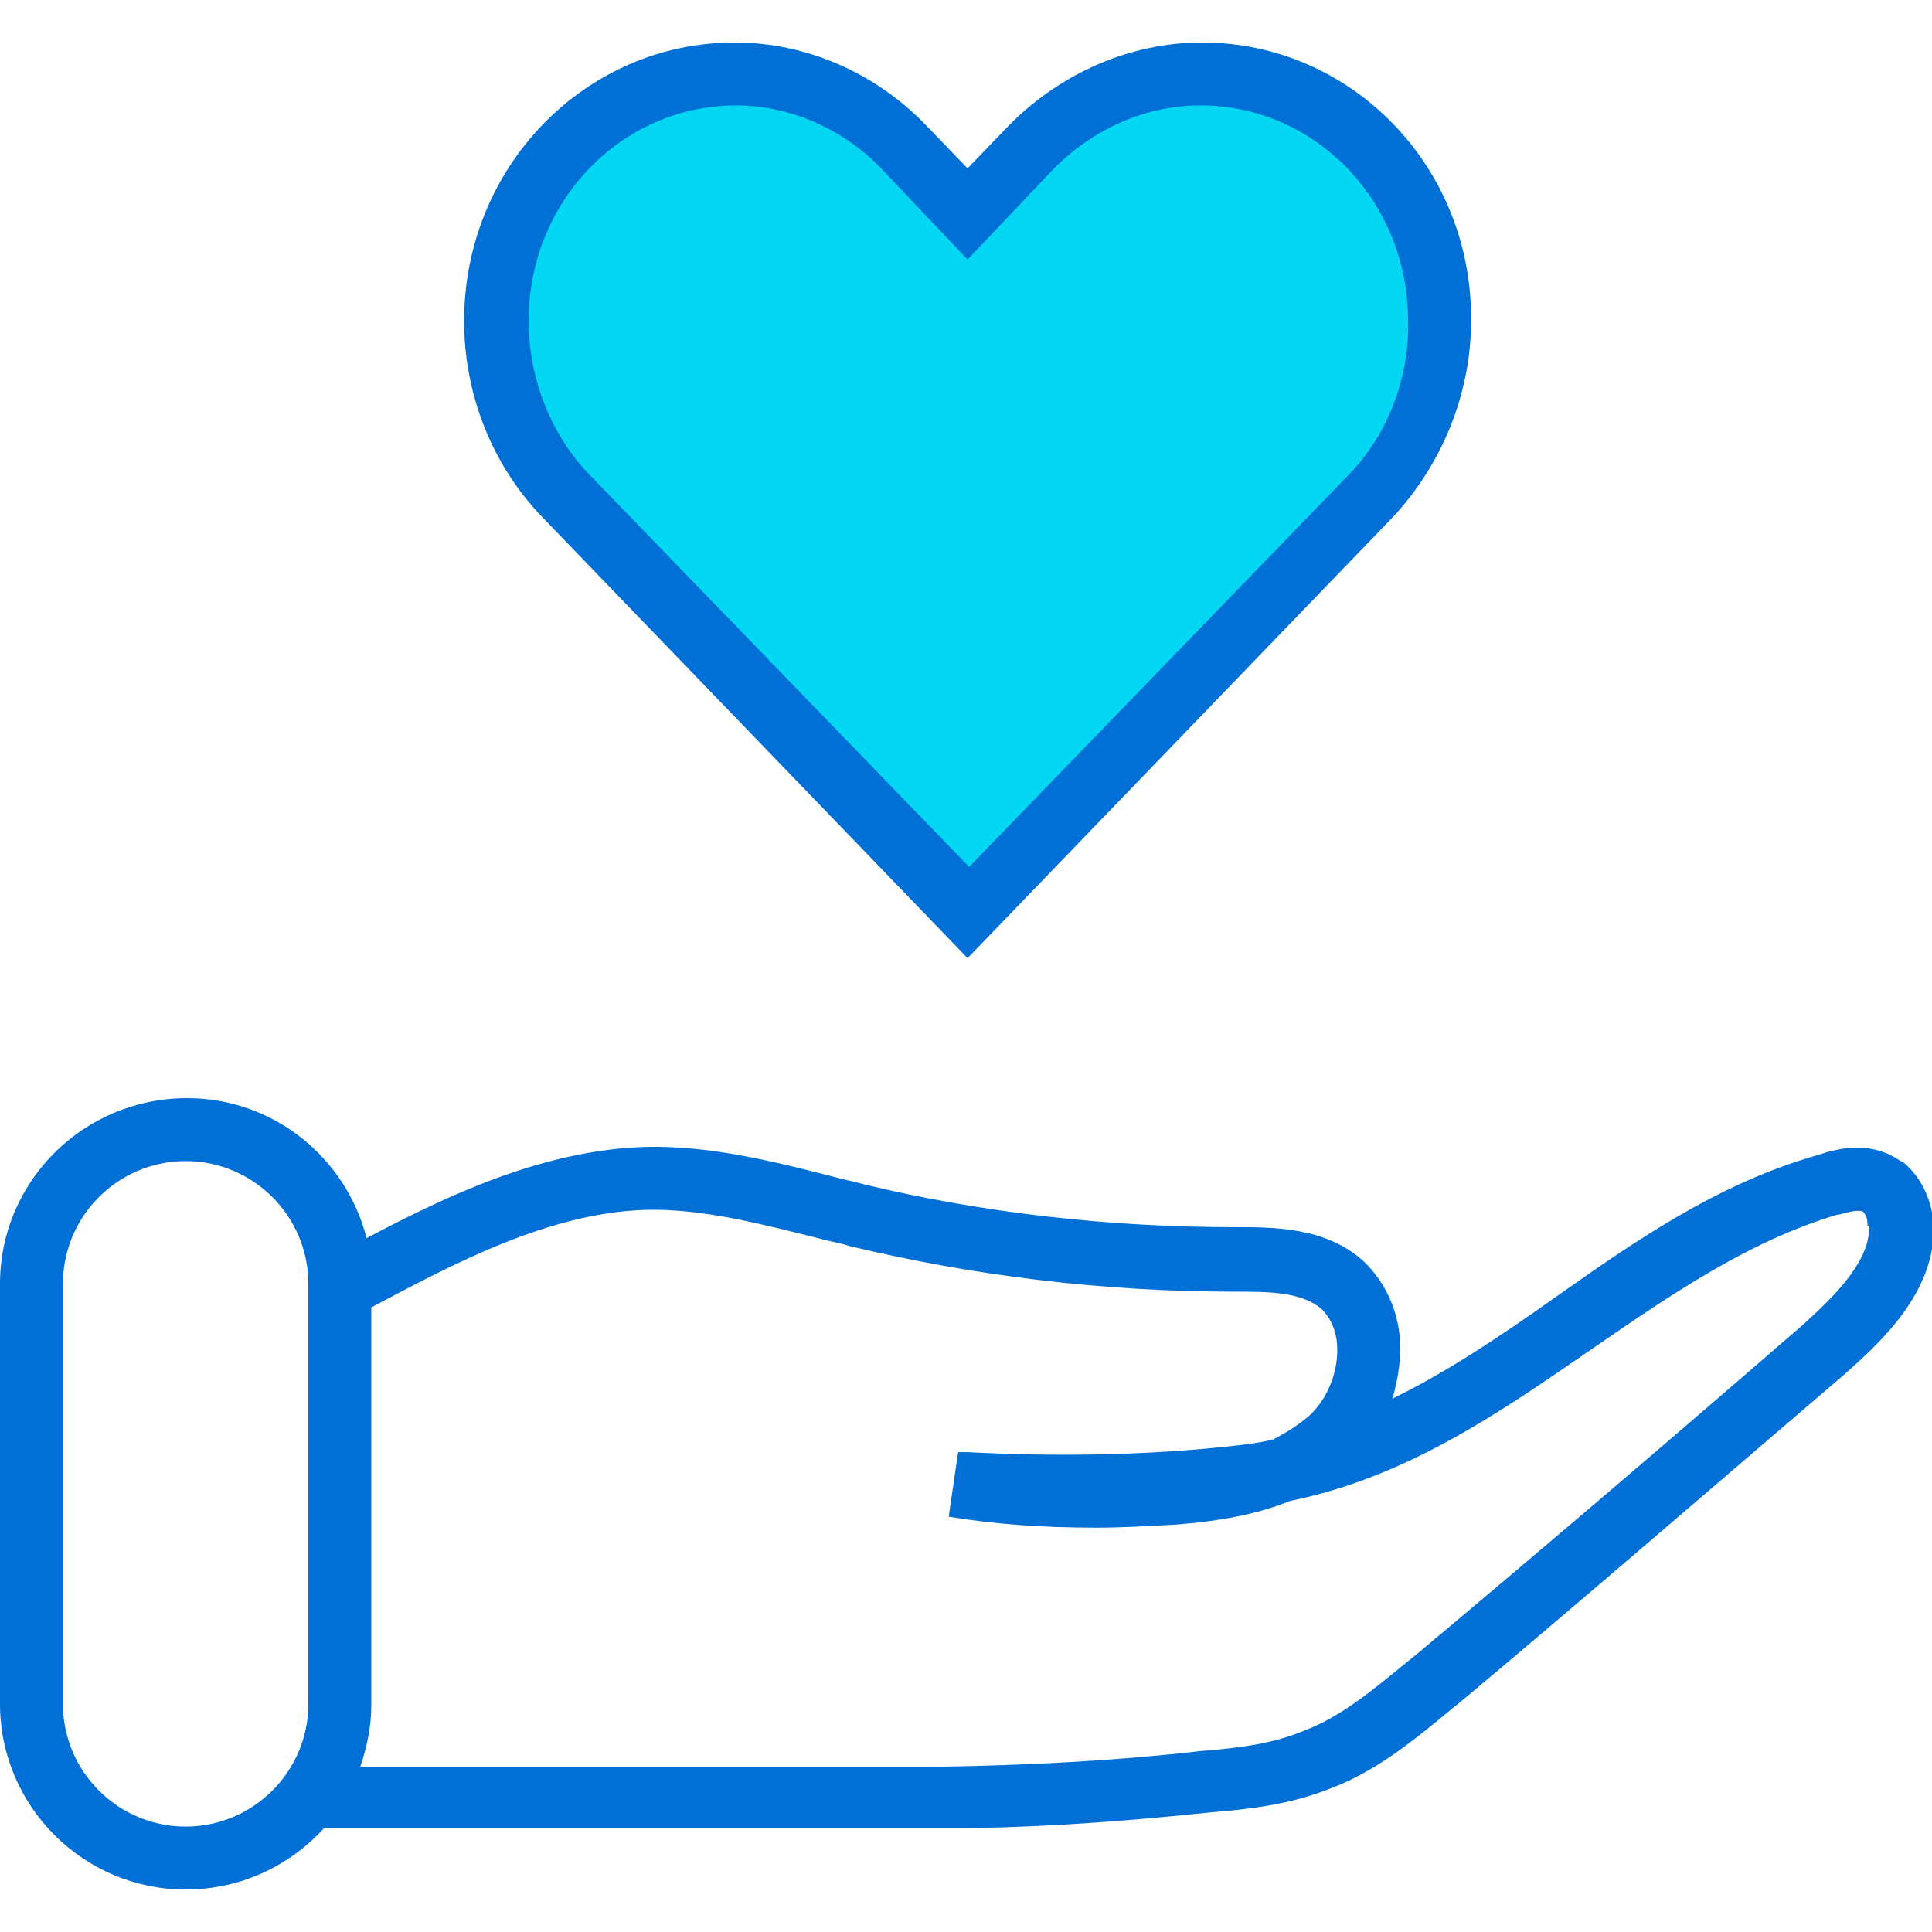 <?xml version="1.0" encoding="utf-8"?>
<svg version="1.1" id="Layer_1" xmlns="http://www.w3.org/2000/svg" xmlns:xlink="http://www.w3.org/1999/xlink" x="0px" y="0px"
	 viewBox="0 0 122.8 122.8" style="enable-background:new 0 0 122.8 122.8;" xml:space="preserve">
<style type="text/css">
	.st0{fill:#006FD6;}
	.st1{fill:#04D7F4;}
</style>
<path id="Hand" class="st0" d="M121,73.9l-0.2-0.1c-1-0.7-2.6-1.3-5.2-0.4c-6.4,1.8-11.7,5.5-16.8,9.1c-3.4,2.4-6.8,4.7-10.3,6.4
	c0.3-1,0.5-2.1,0.5-3.2c0-2.2-0.9-4.2-2.4-5.6c-2.4-2.1-5.6-2.1-8.1-2.1c-8,0-16-0.9-23.5-2.7c-0.7-0.2-1.3-0.3-2-0.5
	c-3.9-1-7.9-2-12-1.9c-6.5,0.2-12.6,3.1-17.7,5.8c-1.3-5.1-5.9-8.9-11.4-8.9C5.3,69.8,0,75.1,0,81.6v26.7c0,6.5,5.3,11.8,11.8,11.8
	c3.5,0,6.6-1.5,8.8-3.9h39.1c0.7,0,1.3,0,2,0c5.5-0.1,10.4-0.5,15.2-1c2.5-0.2,5.1-0.5,7.6-1.5c3-1.1,5.5-3.2,7.8-5.1l0.5-0.4
	c8-6.7,16.2-13.8,24.5-20.9c2-1.8,5.8-5.1,5.6-9.5C122.8,76.3,122.1,74.8,121,73.9z M19.6,108.3c0,4.3-3.5,7.8-7.8,7.8
	S4,112.6,4,108.3V81.6c0-4.3,3.5-7.8,7.8-7.8s7.8,3.5,7.8,7.8V108.3z M118.8,77.9c0.1,2.2-2.1,4.4-4.2,6.3
	c-8.3,7.2-16.5,14.2-24.5,20.9l-0.5,0.4c-2.2,1.8-4.3,3.6-6.7,4.5c-1.9,0.8-4,1.1-6.6,1.3c-5.2,0.6-10.7,0.9-16.8,1H22.9
	c0.4-1.2,0.7-2.5,0.7-3.9V83.1c5.1-2.7,11.2-6,17.4-6.2c3.6-0.1,7.4,0.9,11,1.8c0.7,0.2,1.4,0.3,2,0.5c7.9,1.9,16.1,2.9,24.5,2.9
	c2.1,0,4.2,0,5.5,1.1c0.8,0.8,1,1.8,1,2.6c0,1.6-0.7,3.2-1.8,4.2c-0.7,0.6-1.5,1.1-2.3,1.5c0,0,0,0,0,0c-0.8,0.2-1.6,0.3-2.5,0.4
	c-5.4,0.6-11.1,0.7-16.9,0.4c0,0-0.4,0-0.6,0l-0.6,4.1c3,0.5,6.1,0.7,9.4,0.7c1.6,0,3.3-0.1,5.1-0.2c2.5-0.2,5-0.6,7.2-1.5
	c0,0,0,0,0,0c7.4-1.5,13.3-5.6,19.1-9.6c5.1-3.5,10-6.9,15.7-8.6l0.1,0c0.7-0.2,1.2-0.3,1.5-0.2c0.2,0.2,0.3,0.5,0.3,0.8V77.9z"/>
<path id="Heart" class="st1" d="M36,31.5L61.6,58l25.6-26.5c2.8-2.9,4.4-6.9,4.4-11.1c0-8.7-6.8-15.7-15.2-15.7
	c-4,0-7.9,1.7-10.7,4.6l-4.1,4.3l-4.1-4.3c-2.8-2.9-6.7-4.6-10.7-4.6c-8.4,0-15.2,7-15.2,15.7C31.6,24.6,33.2,28.6,36,31.5z"/>
<path id="Heart_outline" class="st0" d="M76.4,2.7c-4.5,0-8.9,1.9-12.2,5.2l-2.7,2.8l-2.7-2.8c-3.2-3.3-7.6-5.2-12.1-5.2
	c-9.5,0-17.2,7.9-17.2,17.7c0,4.7,1.8,9.2,5,12.5l27,28l27-28c3.1-3.3,5-7.8,5-12.5C93.6,10.6,85.9,2.7,76.4,2.7z M85.8,30.1
	l-24.2,25l-24.2-25c-2.4-2.5-3.8-6.1-3.8-9.7c0-7.6,5.9-13.7,13.2-13.7c3.4,0,6.8,1.5,9.2,4l5.5,5.8l5.5-5.8c2.5-2.5,5.8-4,9.3-4
	c7.3,0,13.2,6.1,13.2,13.7C89.6,24,88.2,27.6,85.8,30.1z"/>
</svg>
